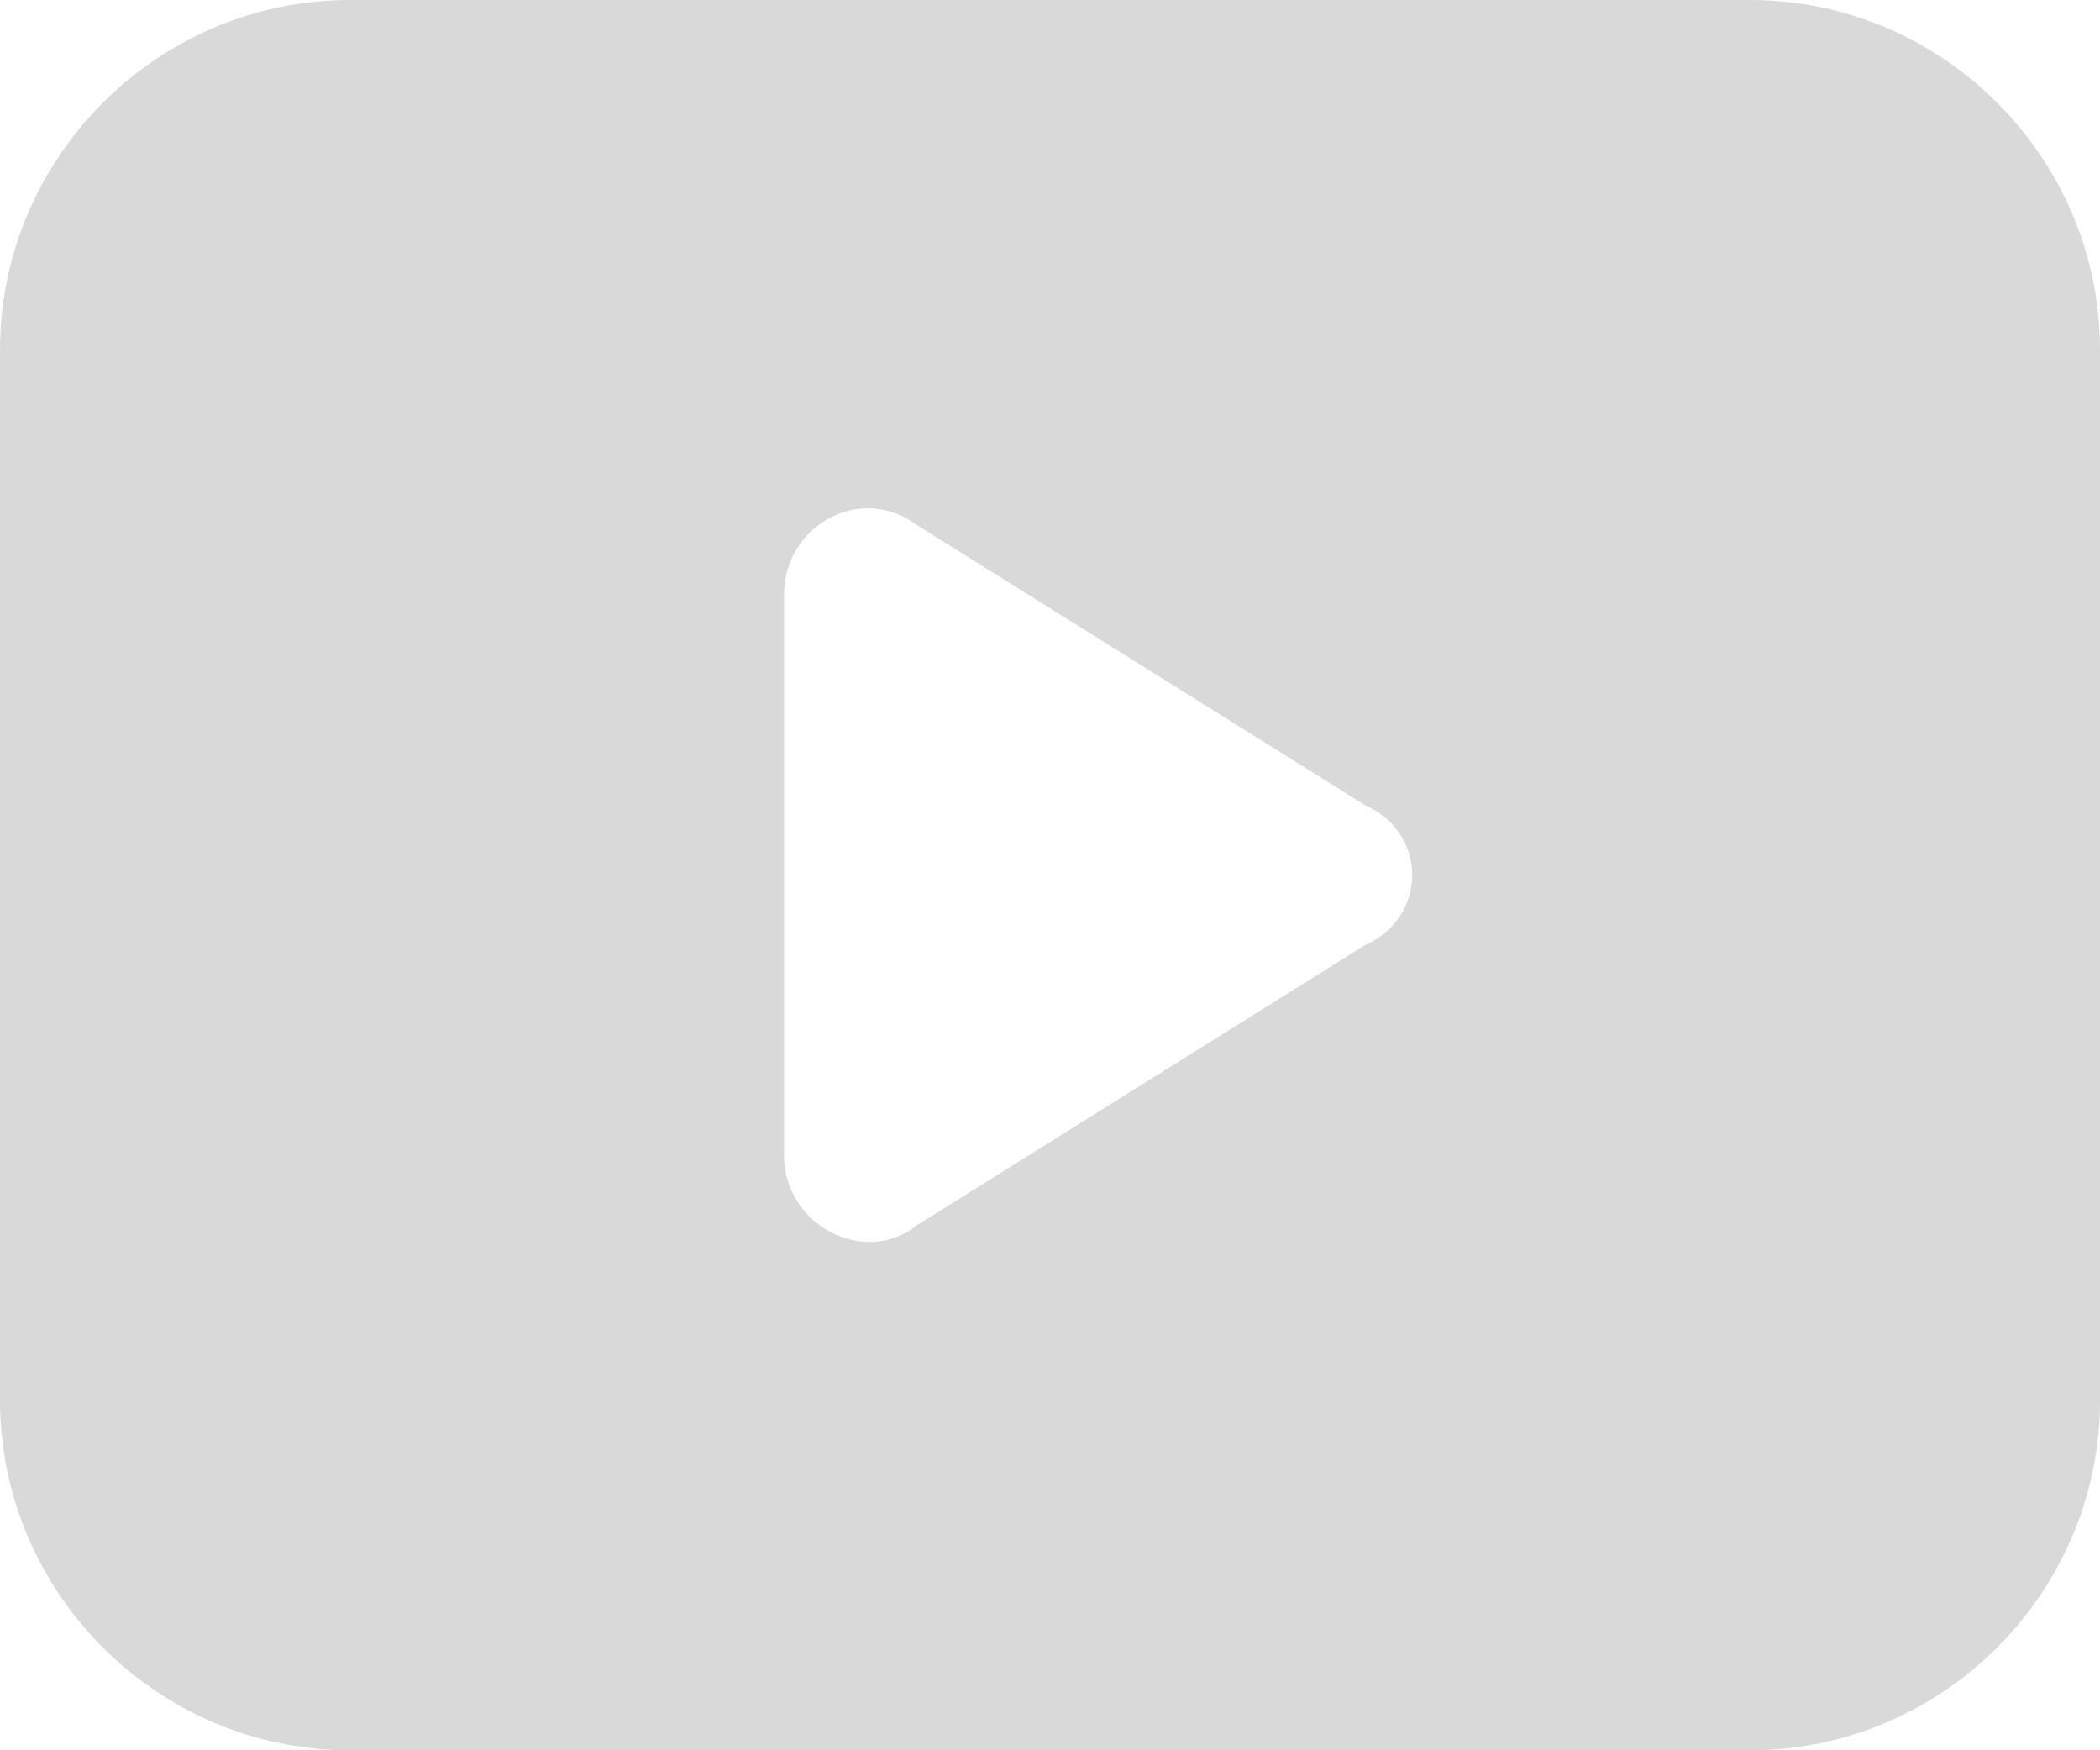 <svg xmlns="http://www.w3.org/2000/svg" viewBox="0 0 60 50"><path d="M50 0H10C4.5 0 0 4.5 0 10v30c0 5.5 4.5 10 10 10h40c5.5 0 10-4.5 10-10V10c0-5.5-4.5-10-10-10zM39 27l-12.8 8c-1.5 1.2-3.8 0-3.8-2V17c0-2 2.2-3.2 3.8-2L39 23c1.8.8 1.8 3.2 0 4z" opacity=".15"/></svg>